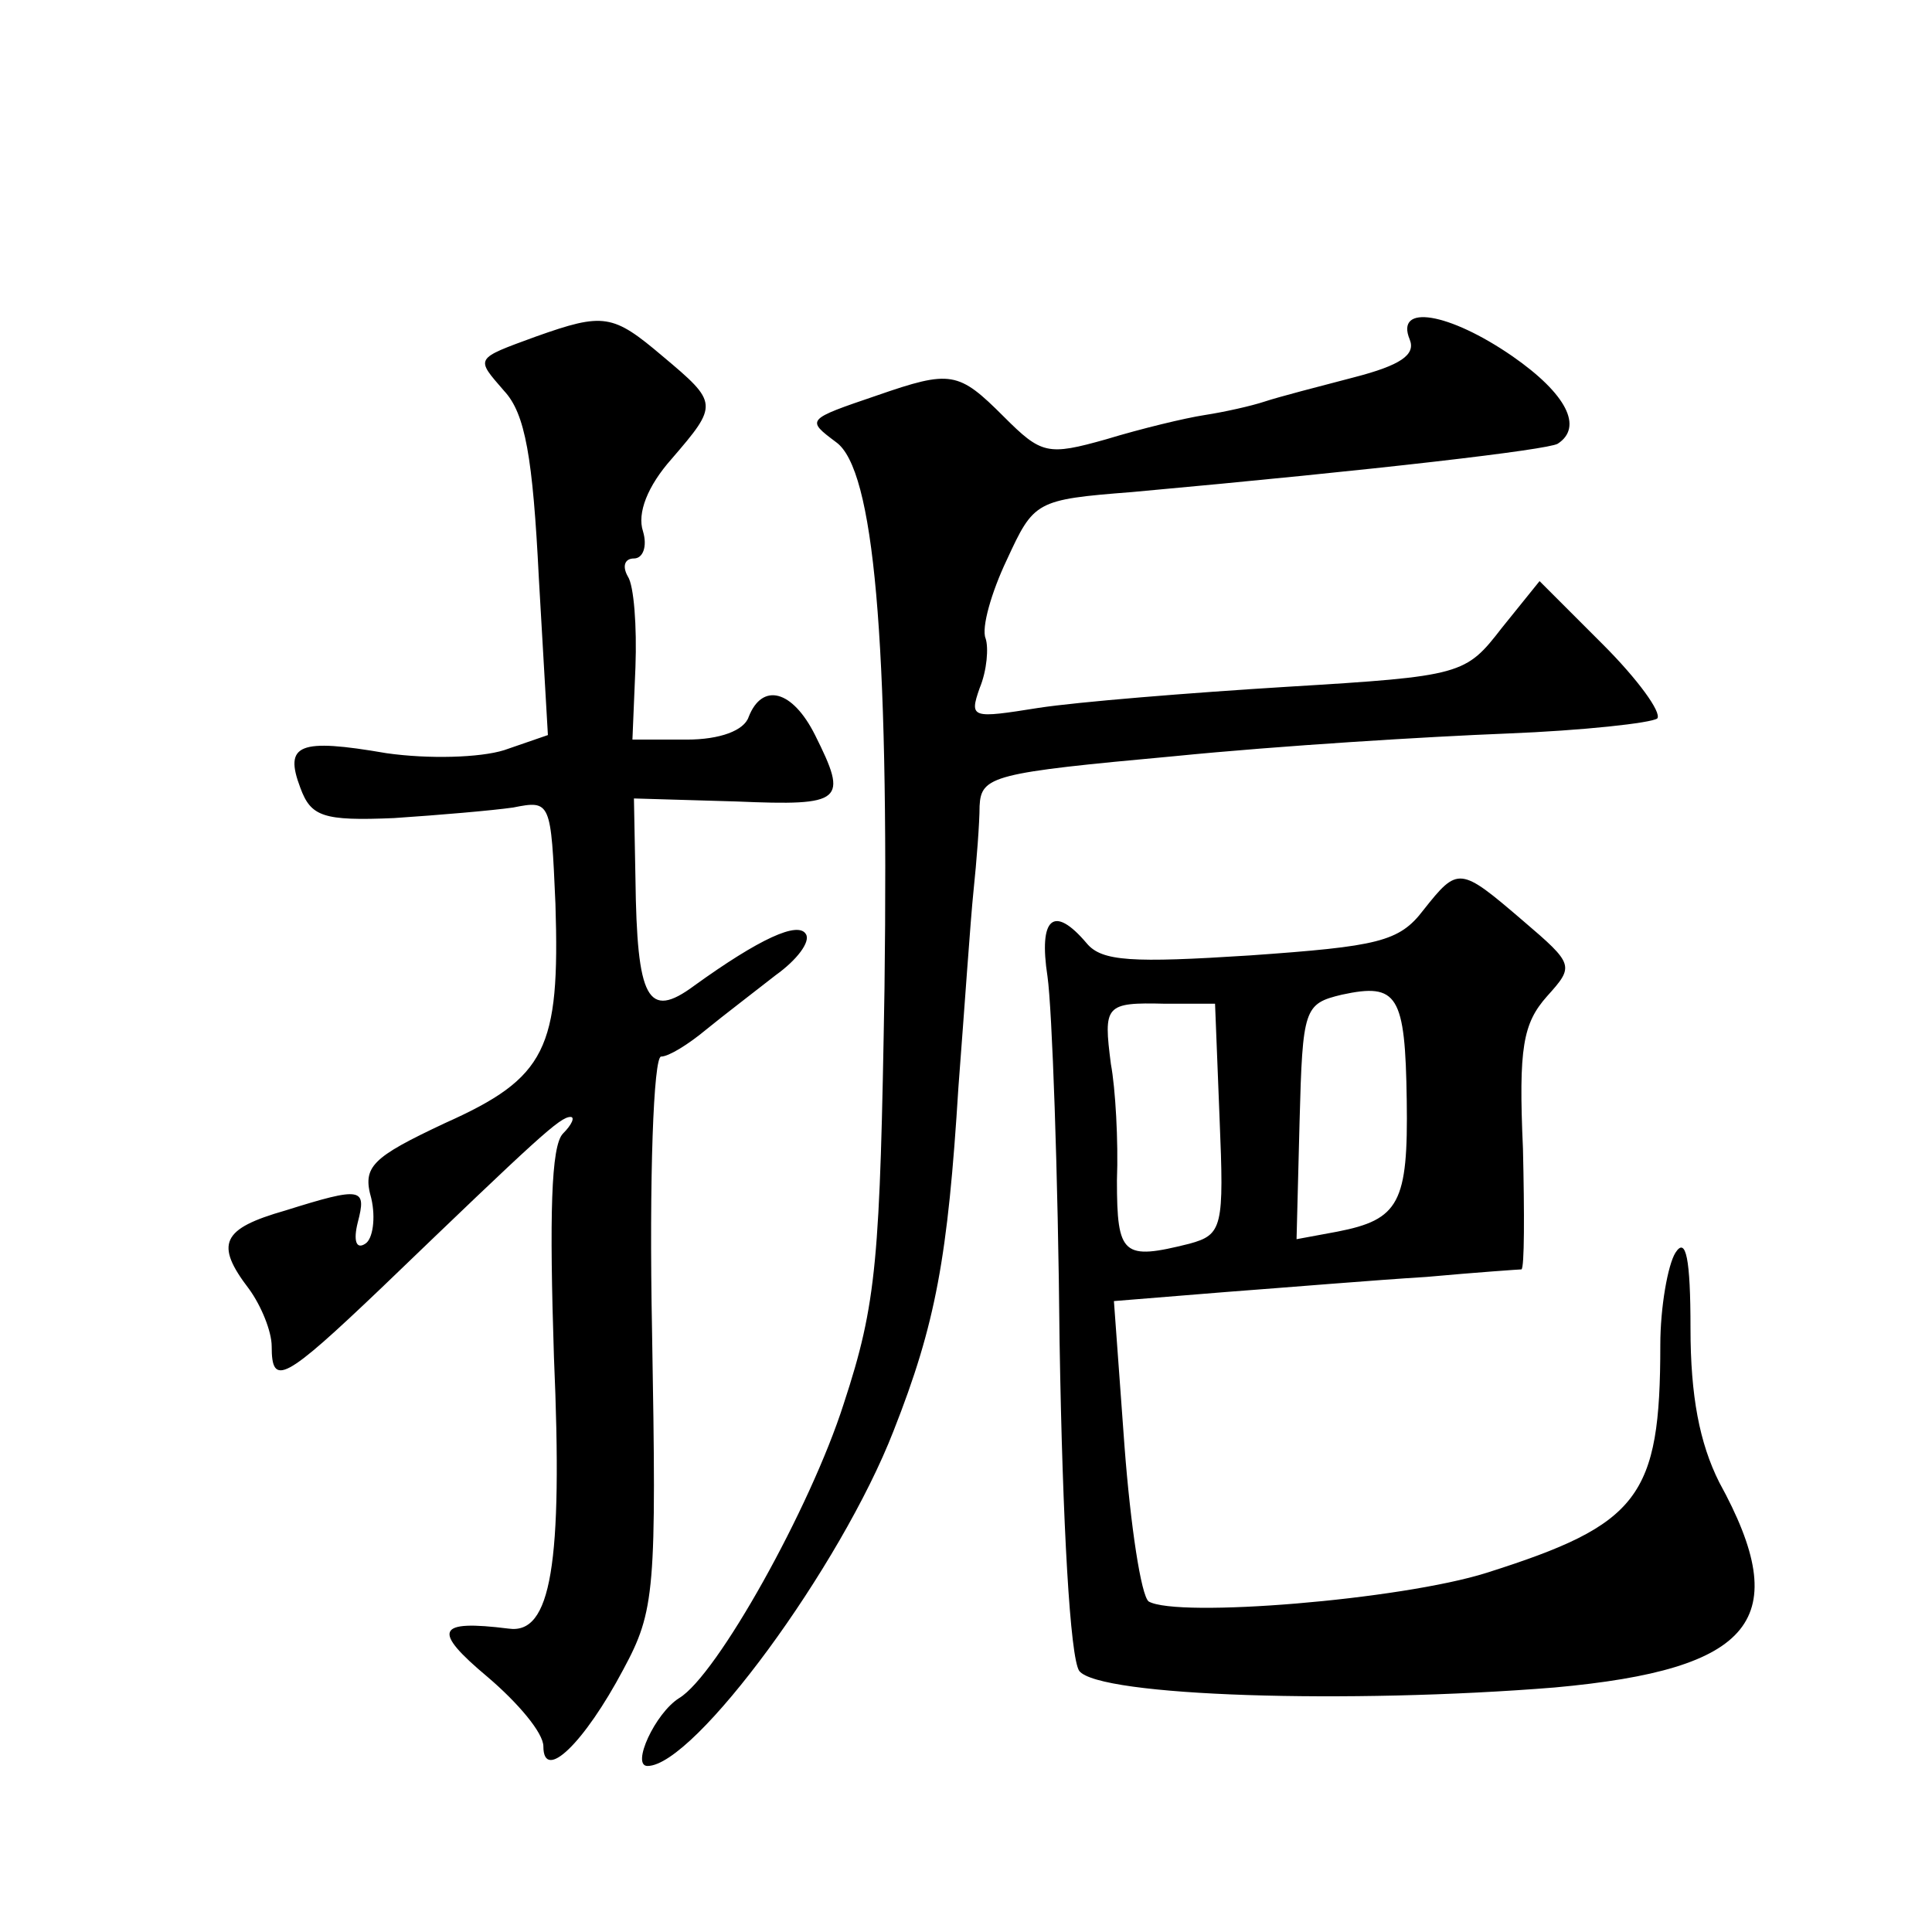 <?xml version="1.0" standalone="no"?>
<!DOCTYPE svg PUBLIC "-//W3C//DTD SVG 20010904//EN"
 "http://www.w3.org/TR/2001/REC-SVG-20010904/DTD/svg10.dtd">
<svg version="1.0" xmlns="http://www.w3.org/2000/svg"
 width="128pt" height="128pt" viewBox="0 0 128 128"
 preserveAspectRatio="xMidYMid meet">
<g transform="translate(0,128) scale(0.1,-0.1)"
fill="#0" stroke="none">
<path d="M355 1057 c-41 -15 -40 -14 -21 -36 14 -15 19 -44 23 -124 l6 -104 -29
-10 c-16 -5 -50 -6 -78 -2 -58 10 -68 6 -57 -23 7 -19 15 -22 62 -20 30 2 65 5
79 7 25 5 25 4 28 -64 3 -96 -6 -115 -73 -145 -49 -23 -55 -29 -49 -50 3 -13 1
-27 -4 -30 -6 -4 -8 2 -5 14 6 23 3 24 -48 8 -42 -12 -47 -22 -24 -52 8 -11 15
-28 15 -38 0 -27 8 -23 73 39 104 100 118 113 125 113 3 0 1 -5 -5 -11 -8 -8 -9
-55 -6 -148 6 -138 -2 -184 -30 -180 -48 6 -51 -1 -14 -32 20 -17 37 -37 37 -46
0 -24 27 2 53 51 21 39 22 52 19 224 -2 102 1 182 6 182 5 0 18 8 30 18 11 9 32
25 46 36 14 10 23 22 20 27 -5 9 -31 -3 -74 -34 -31 -23 -38 -9 -39 71 l-1 53 68
-2 c71 -3 74 0 52 44 -15 30 -35 35 -44 12 -3 -9 -19 -15 -41 -15 l-36 0 2 48 c1
27 -1 54 -5 60 -4 7 -2 12 4 12 6 0 9 8 6 18 -4 12 3 30 19 48 31 36 31 37 -6 68
-33 28 -39 29 -84 13z M934 1055 c4 -10 -6 -17 -37 -25 -23 -6 -50 -13 -59 -16
-9 -3 -27 -7 -40 -9 -13 -2 -42 -9 -65 -16 -39 -11 -43 -10 -68 15 -30 30 -35 31
-84 14 -47 -16 -47 -16 -27 -31 25 -18 35 -130 32 -362 -3 -180 -5 -208 -27 -275
-22 -69 -84 -180 -109 -195 -16 -10 -32 -45 -21 -45 31 0 128 132 163 222 28 71
36 115 43 228 4 52 8 111 10 130 2 19 4 45 4 56 1 20 9 22 129 33 70 7 169 13 220
15 51 2 96 7 100 10 3 4 -13 26 -36 49 l-42 42 -25 -31 c-24 -31 -26 -32 -142 -39
-65 -4 -139 -10 -165 -14 -44 -7 -46 -7 -39 13 5 12 6 27 4 33 -3 7 4 31 14 52
18 39 19 40 83 45 165 15 275 28 282 32 17 11 6 33 -30 58 -42 29 -78 35 -68 11z
M943 677 c-16 -21 -30 -24 -115 -30 -78 -5 -98 -4 -108 8 -22 26 -32 17 -26 -22
3 -21 7 -130 8 -242 2 -122 7 -209 13 -218 13 -17 179 -22 315 -11 132 12 159 45
109 136 -13 26 -19 57 -19 102 0 46 -3 61 -10 50 -5 -8 -10 -36 -10 -61 0 -101
-14 -119 -115 -151 -57 -18 -205 -30 -224 -19 -5 4 -12 50 -16 103 l-7 96 74 6
c40 3 100 8 133 10 33 3 62 5 63 5 2 1 2 37 1 80 -3 67 0 83 16 101 18 20 18 21
-16 50 -42 36 -43 36 -66 7z m-11 -126 c1 -68 -5 -79 -46 -87 l-27 -5 2 78 c2 75
3 78 28 84 37 8 42 0 43 -70z m-124 -12 c3 -72 2 -77 -20 -83 -44 -11 -48 -8 -48
42 1 26 -1 61 -4 77 -5 39 -4 41 36 40 l33 0 3 -76z"/>
</g>
</svg>
